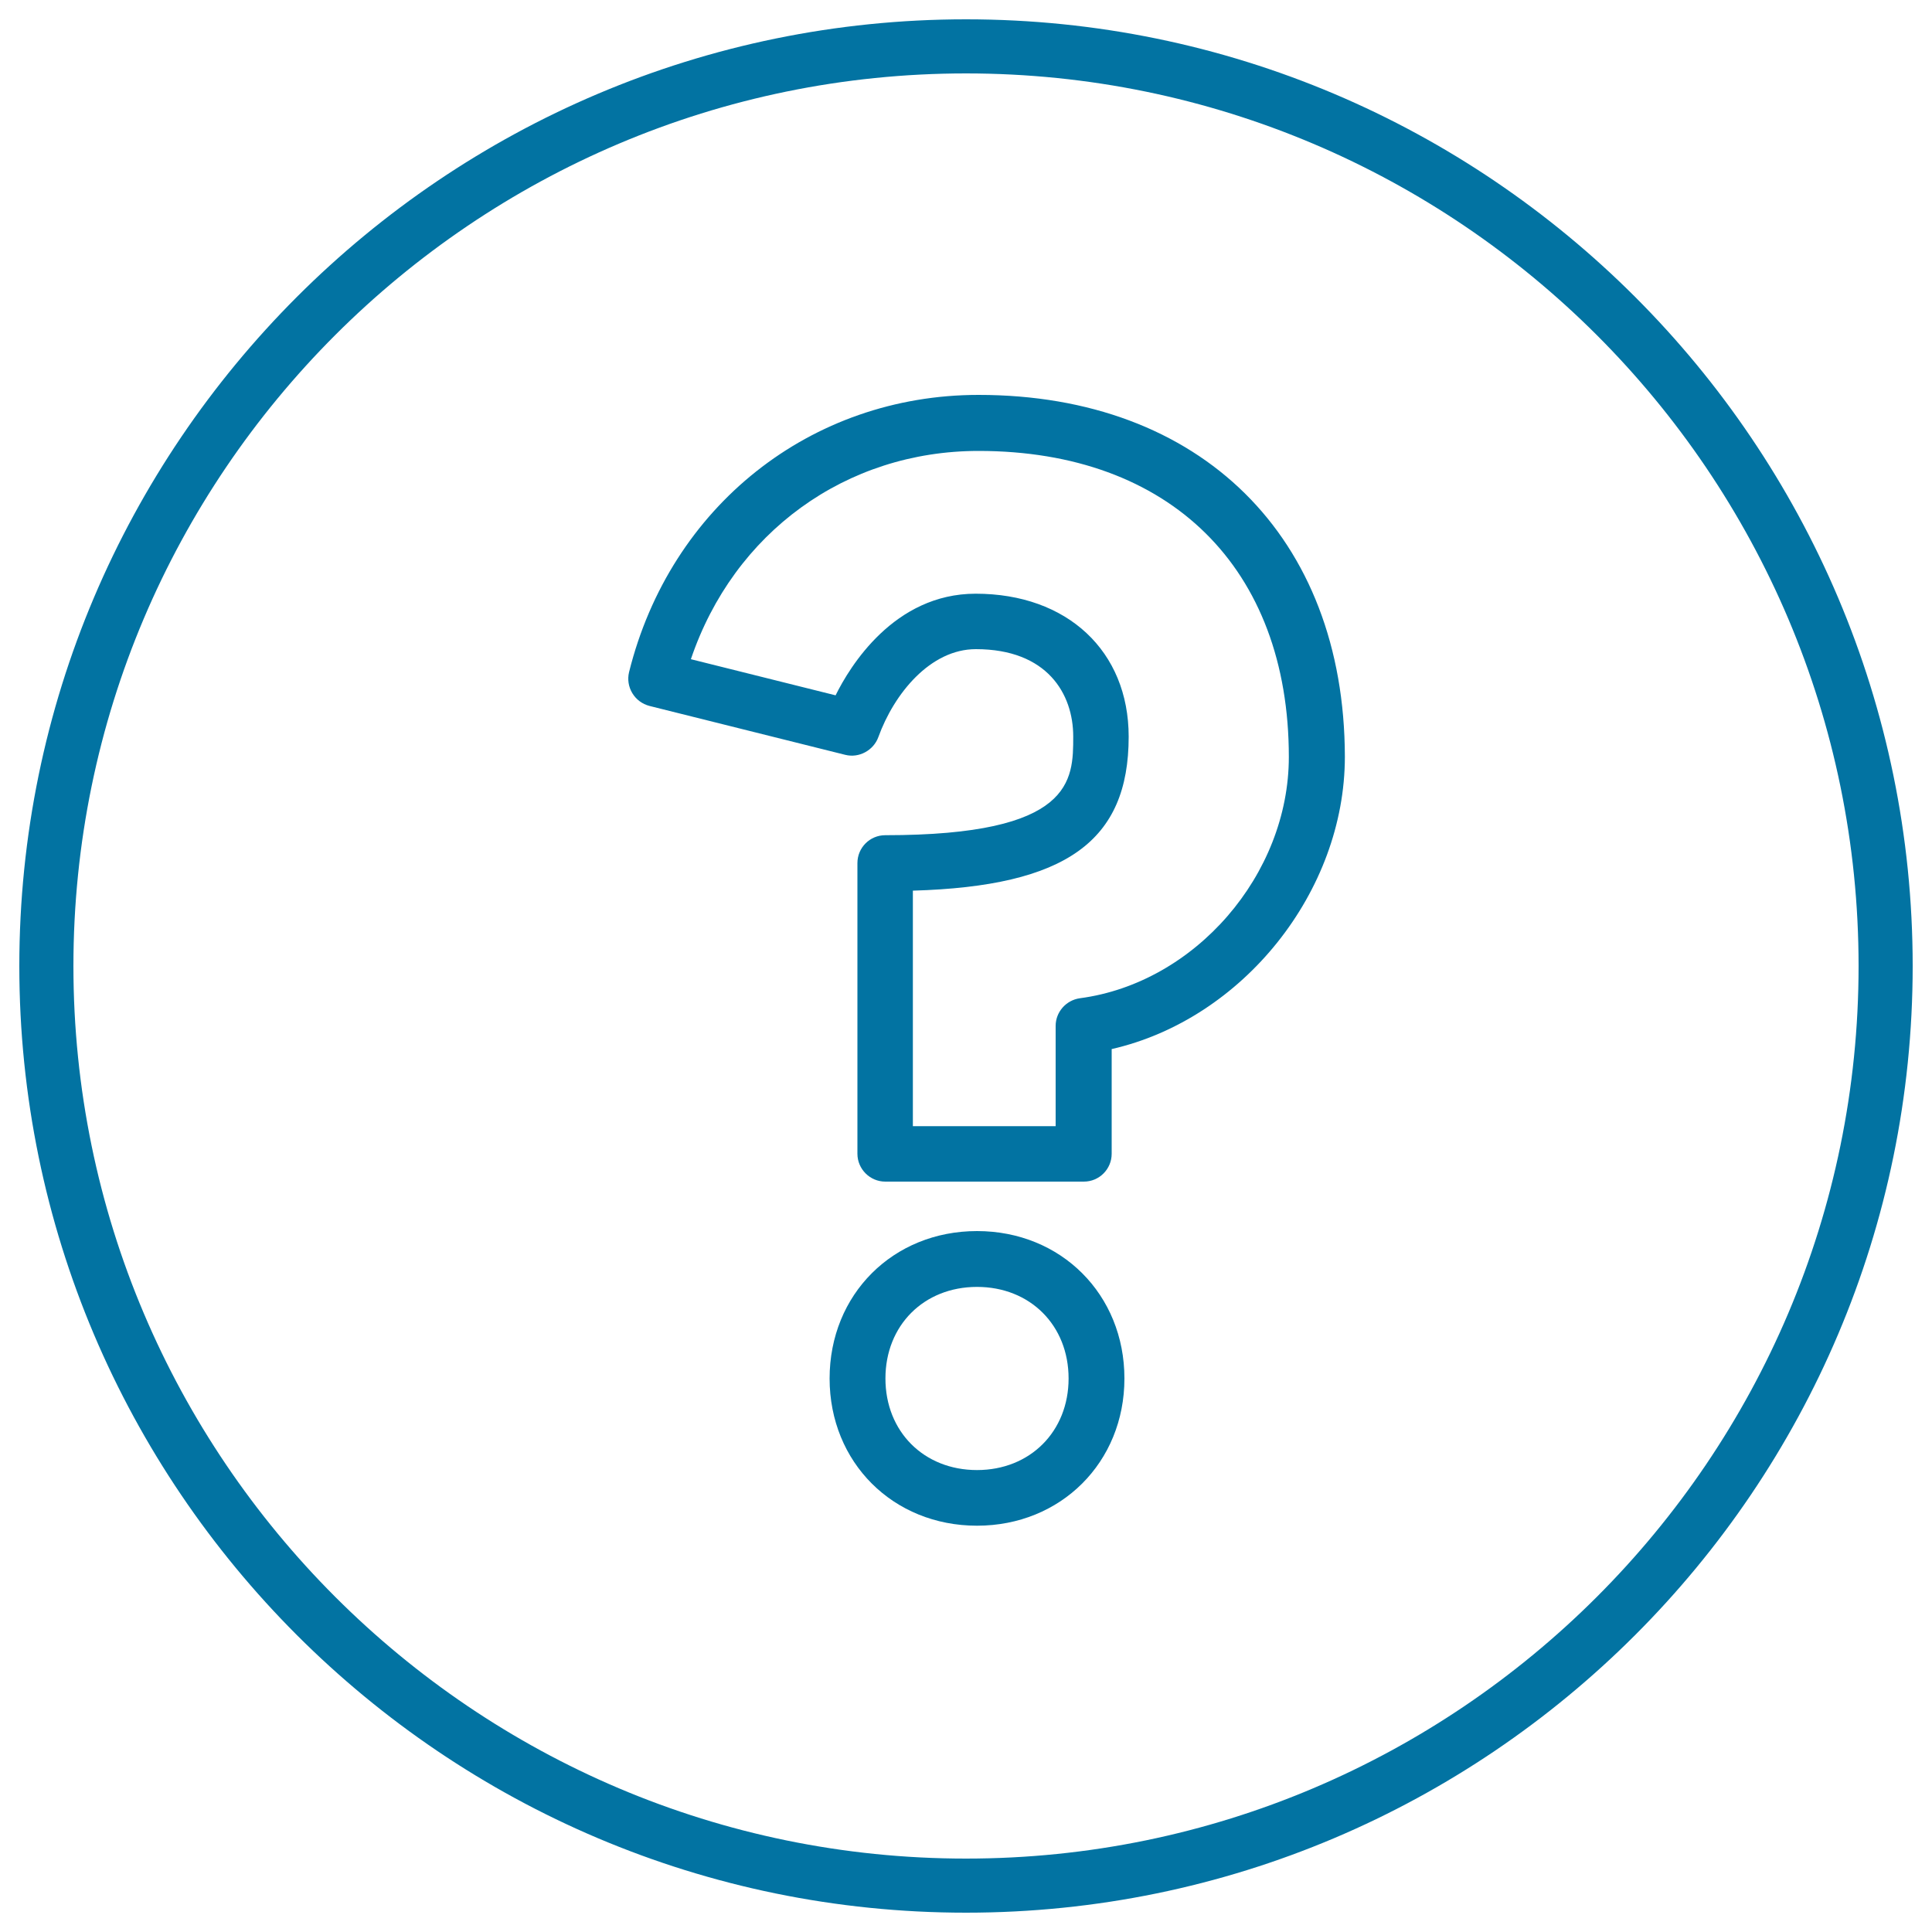 <svg xmlns="http://www.w3.org/2000/svg" viewBox="0 0 1000 1000" style="fill:#0273a2">
<title>Ask Round Button SVG icon</title>
<g><path d="M500,10C229.8,10,10,229.8,10,500c0,270.2,219.8,490,490,490c270.2,0,490-219.8,490-490C990,229.8,770.2,10,500,10z M500,962C245.3,962,38,754.7,38,500C38,245.2,245.3,38,500,38c254.7,0,462,207.2,462,462C962,754.8,754.7,962,500,962z"/><path d="M506.5,204.4c-86.9,0-159.6,57.7-180.9,143.5c-0.9,3.7-0.3,7.6,1.7,10.9c2,3.3,5.1,5.6,8.9,6.6l101.3,25.3c7.1,1.8,14.6-2.3,17.1-9.1c8.2-22.7,27-45.6,50.5-45.6c37.1,0,50.4,23.3,50.4,45.2c0,22.8,0,51.1-97.3,51.1c-8,0-14.4,6.5-14.4,14.4v150.5c0,7.9,6.5,14.4,14.4,14.4h102.8c8,0,14.4-6.5,14.4-14.4V543c67.9-15.5,120.7-81.5,120.7-151.3C695.9,277.9,621.5,204.4,506.5,204.4z M558.9,516.7c-7.1,1-12.5,7.1-12.5,14.3v51.9h-73.9V461c79.3-2.3,111.7-25.6,111.7-79.7c0-44.3-31.8-74-79.2-74c-42.3,0-65.2,37.8-72.5,52.6l-74.9-18.7c22.2-65.6,80.2-107.8,148.9-107.8c99.1,0,160.6,60.7,160.6,158.4C667.1,452.7,618.6,508.8,558.9,516.7z"/><path d="M505.7,637.2c-43.5,0-76.3,32.8-76.3,76.3c0,43.4,32.8,76.2,76.3,76.2c43.4,0,76.3-32.8,76.3-76.2C582,670,549.2,637.2,505.7,637.2z M505.7,760.9c-27.5,0-47.4-19.9-47.4-47.4c0-27.5,19.9-47.4,47.4-47.4c27.5,0,47.4,19.9,47.4,47.4C553.1,740.9,533.2,760.9,505.7,760.9z"/></g>
</svg>